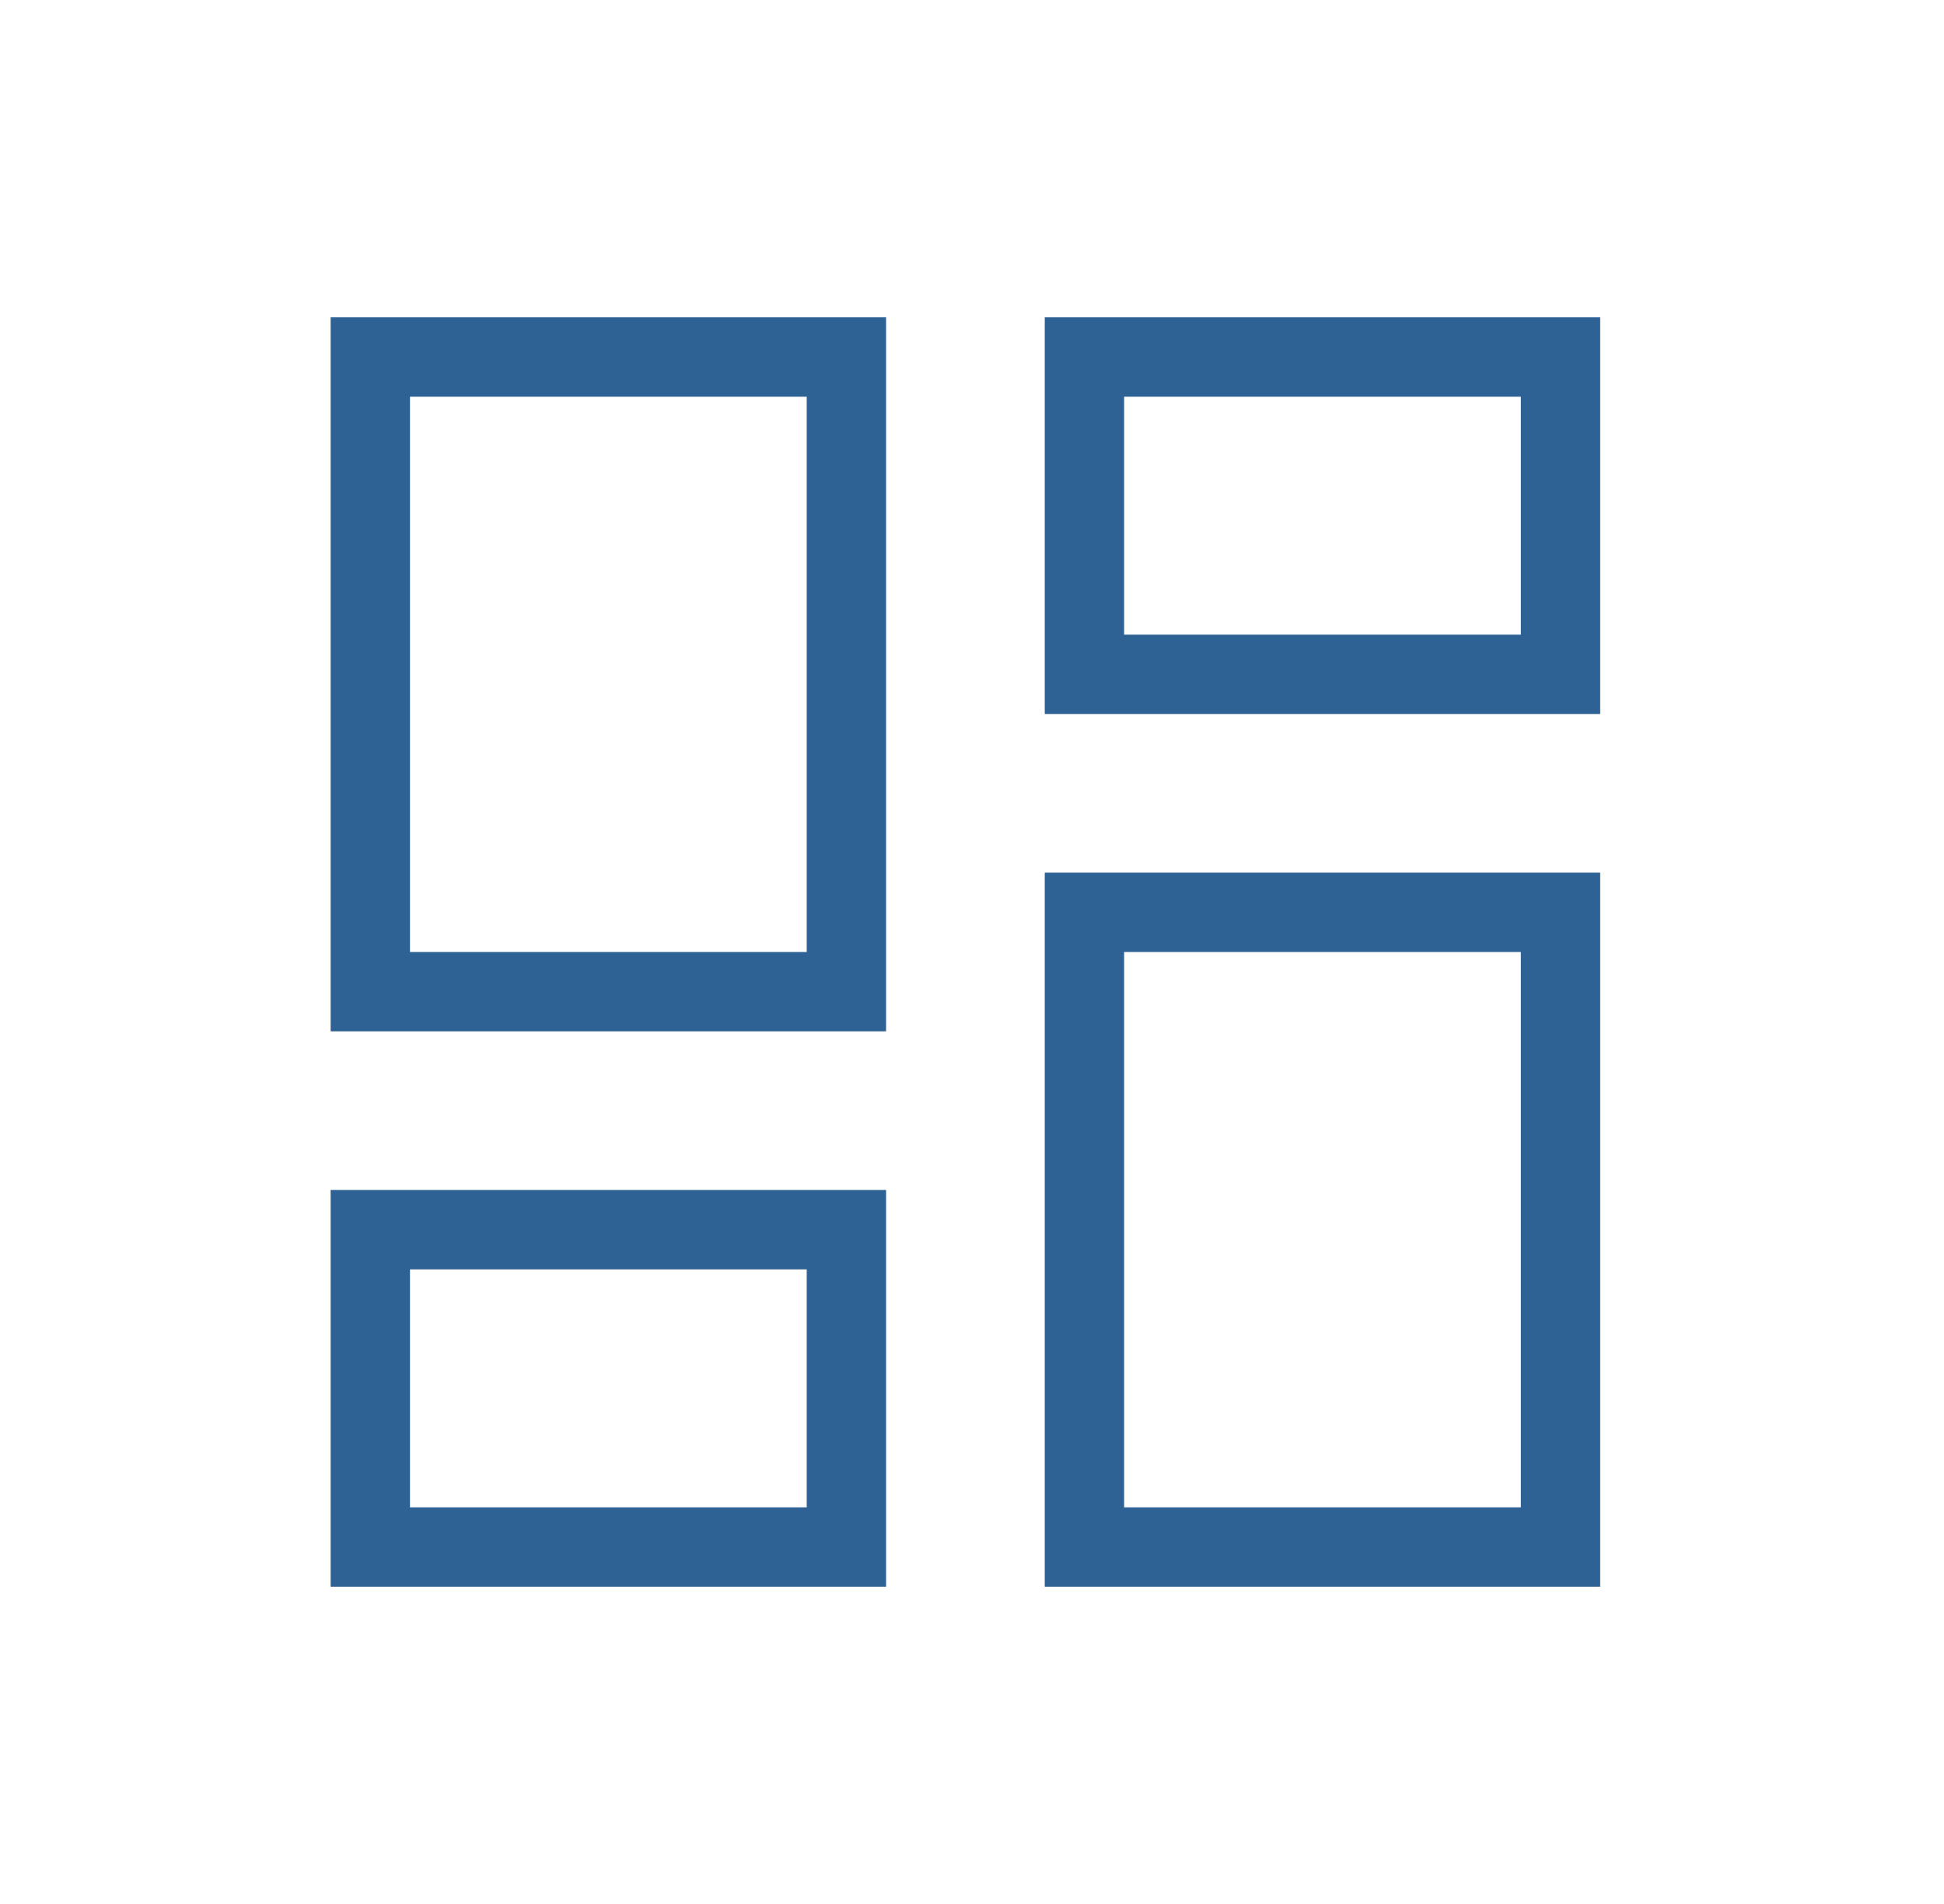 <svg width="49" height="48" viewBox="0 0 49 48" fill="none" xmlns="http://www.w3.org/2000/svg">
<mask id="mask0_5898_50418" style="mask-type:alpha" maskUnits="userSpaceOnUse" x="0" y="0" width="49" height="48">
<rect x="0.333" width="48" height="48" fill="#D9D9D9"/>
</mask>
<g mask="url(#mask0_5898_50418)">
<path d="M8.334 40.001V30H22.334V40.001H8.334ZM26.334 40.001V22H40.334V40.001H26.334ZM8.334 26V8H22.334V26H8.334ZM26.334 18V8H40.334V18H26.334ZM10.334 38.001H20.334V32.001H10.334V38.001ZM28.334 38.001H38.334V24H28.334V38.001ZM10.334 24H20.334V10.001H10.334V24ZM28.334 16H38.334V10.001H28.334V16Z" fill="#2E6194"/>
</g>
</svg>
